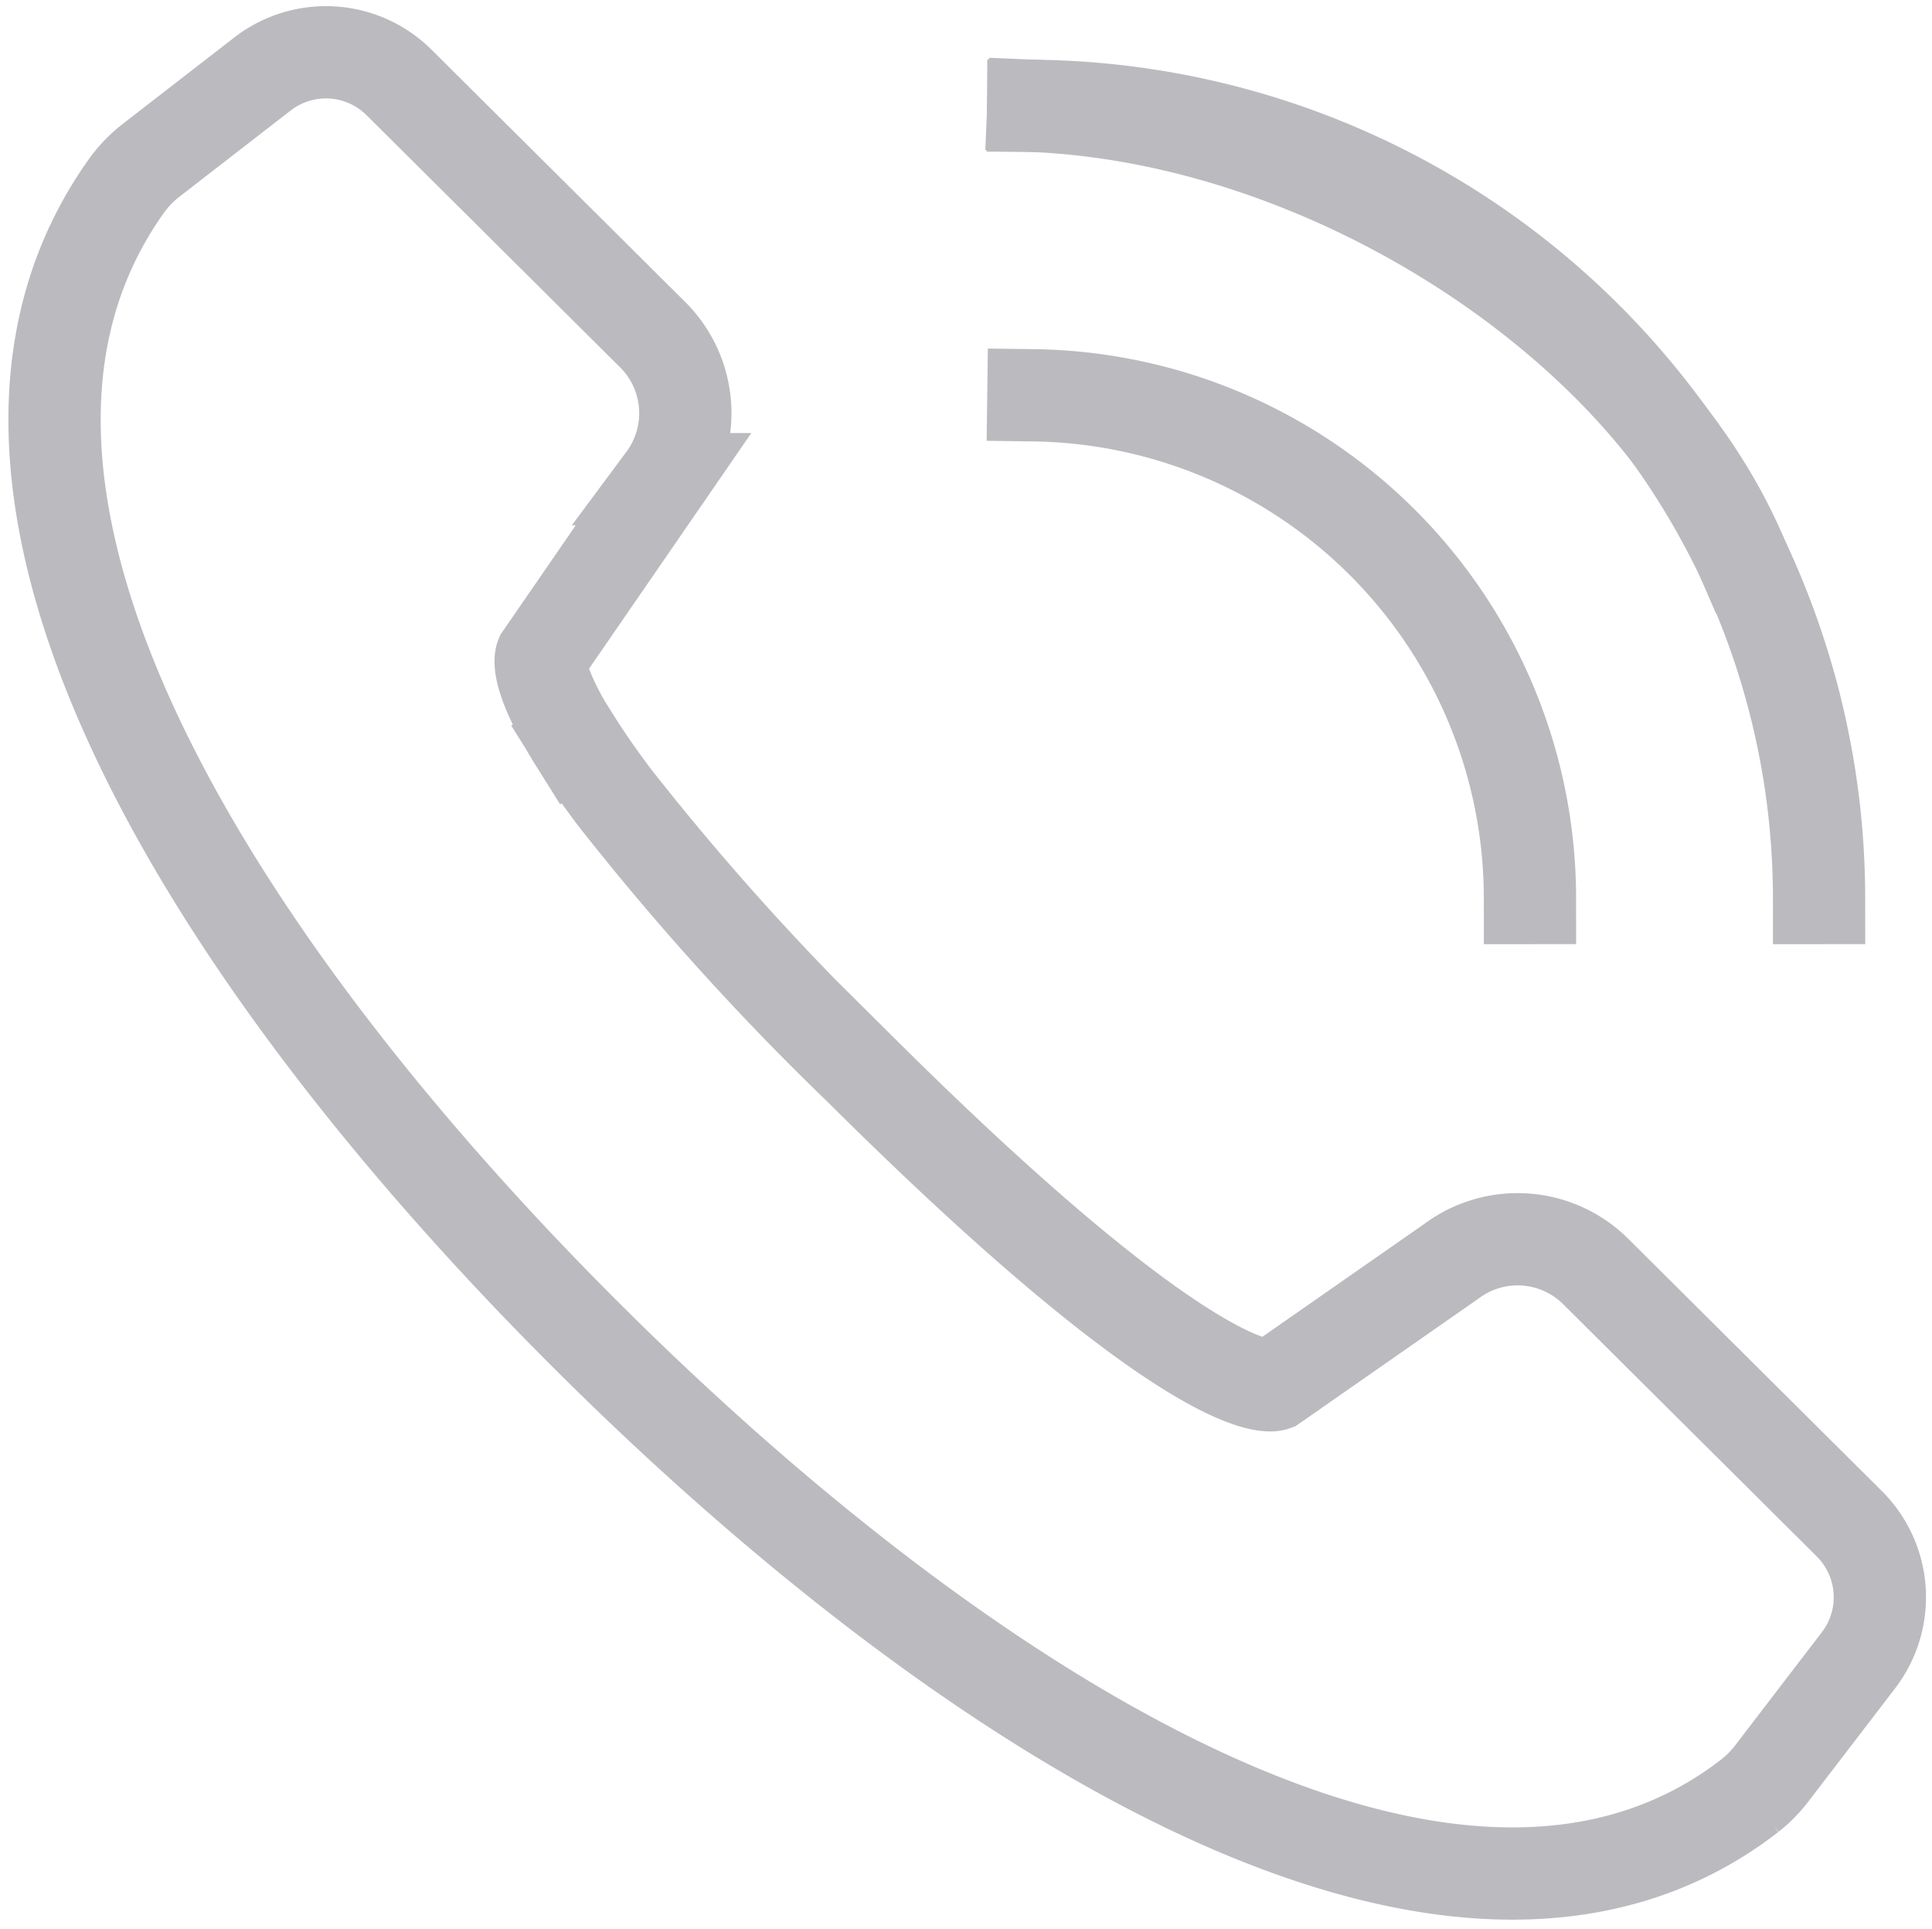 <svg xmlns="http://www.w3.org/2000/svg" width="31.409" height="31.365" viewBox="0 0 31.409 31.365">
  <g id="Calls" transform="translate(0.886 0.849)" opacity="0.374">
    <g id="_8" data-name="8" transform="translate(0 0)">
      <path id="Path_35" data-name="Path 35" d="M596.638,431.2c-.667-1.066-.546-1.364-.546-1.364l1.989-2.888a1.8,1.8,0,0,0-.177-2.35l-4.123-4.1a1.685,1.685,0,0,0-2.22-.137l-1.79,1.387a2.042,2.042,0,0,0-.41.416c-3.534,4.93,1.424,12.7,7.535,18.772,5.945,5.912,13.991,11.177,18.848,7.412a2.036,2.036,0,0,0,.364-.373l1.4-1.827a1.685,1.685,0,0,0-.15-2.22l-4.122-4.1a1.8,1.8,0,0,0-2.351-.163l-2.877,2.006s-1.151.417-6.737-5.138a43.189,43.189,0,0,1-3.984-4.41c-.273-.362-.484-.67-.648-.932" transform="translate(-588.18 -420.007)" fill="none" stroke="#484751" stroke-linecap="square" stroke-miterlimit="10" stroke-width="1.5"/>
    </g>
    <path id="Path_36" data-name="Path 36" d="M625.5,438.43a8.18,8.18,0,0,0-8.073-8.173" transform="translate(-601.513 -424.68)" fill="none" stroke="#484751" stroke-linecap="square" stroke-miterlimit="10" stroke-width="1.5"/>
    <path id="Path_37" data-name="Path 37" d="M630.2,434.488a12.887,12.887,0,0,0-12.778-12.878" transform="translate(-601.513 -420.738)" fill="none" stroke="#484751" stroke-linecap="square" stroke-miterlimit="10" stroke-width="1.5"/>
    <path id="Path_38" data-name="Path 38" d="M628.916,428.878c-1.607-3.721-6.627-7.061-11.489-7.268" transform="translate(-601.513 -420.738)" fill="none" stroke="#484751" stroke-linecap="square" stroke-miterlimit="10" stroke-width="1.5"/>
  </g>
</svg>
